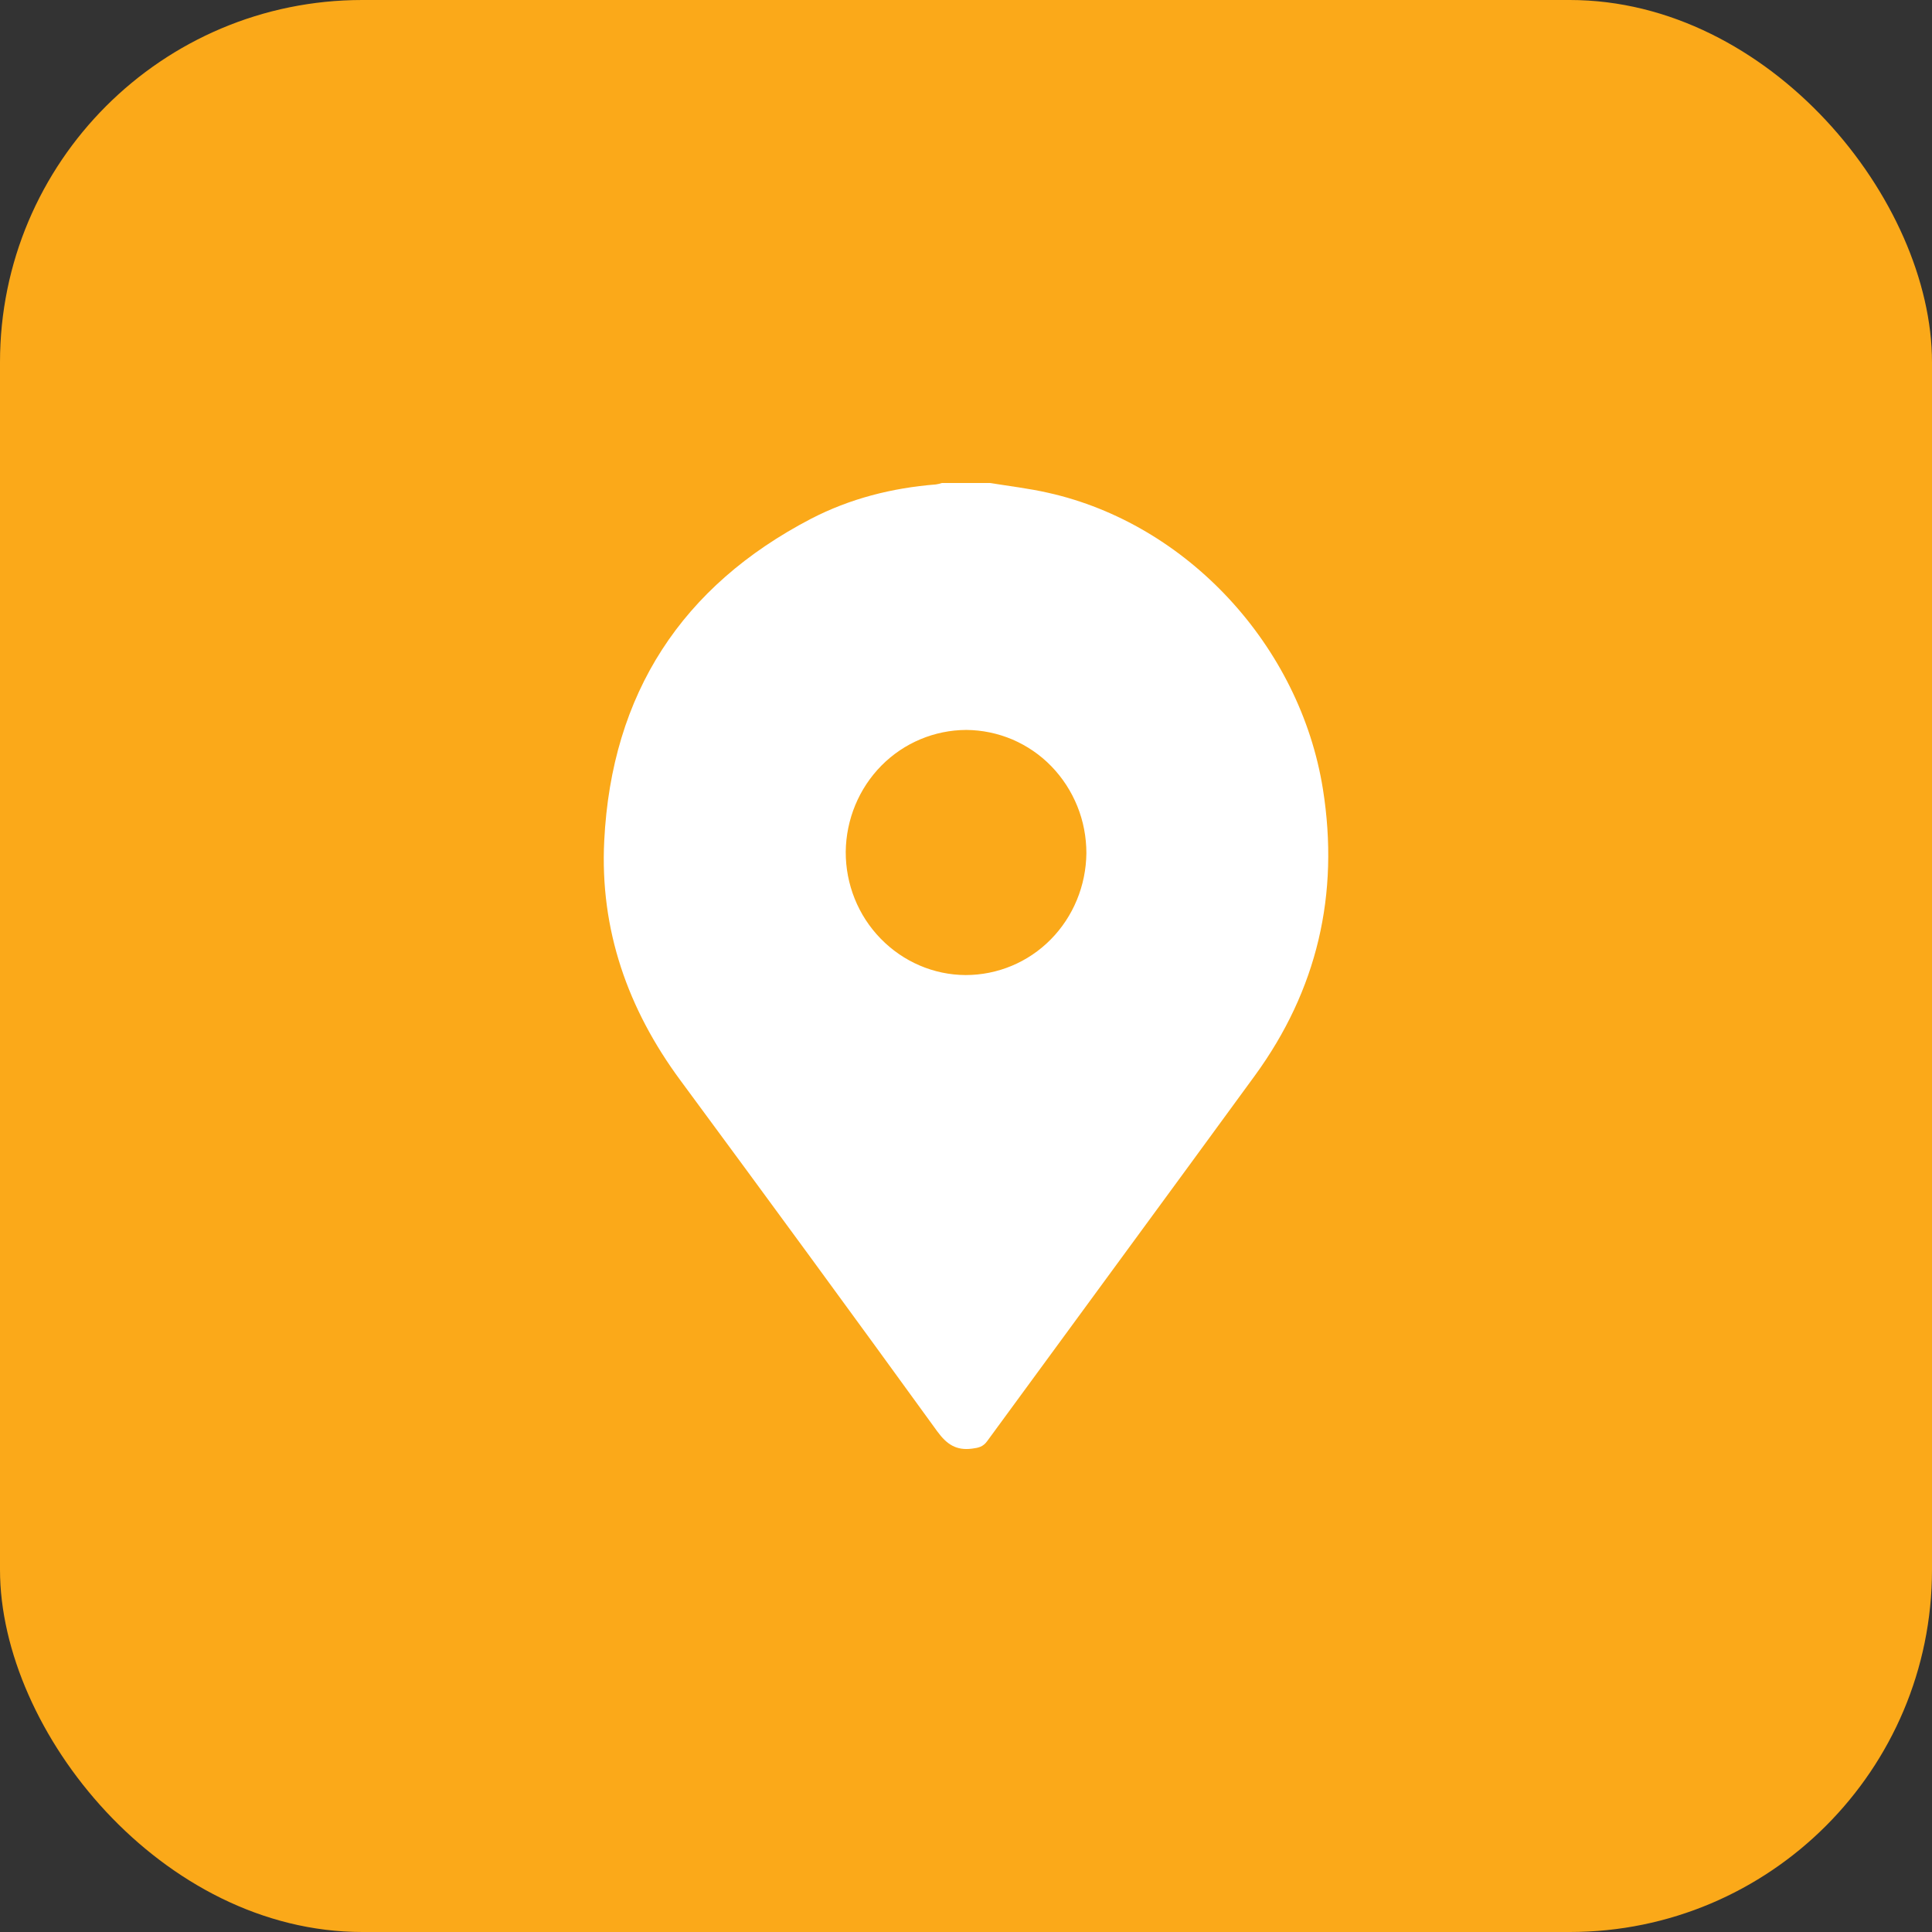 <svg width="16" height="16" viewBox="0 0 16 16" fill="none" xmlns="http://www.w3.org/2000/svg">
<rect x="0" y="0" width="16" height="16" fill="#333333" stroke="none"/>
<rect width="16" height="16" rx="3" fill="#FBA919"/>
<path d="M8.199 4C8.359 4.026 8.522 4.045 8.68 4.081C9.832 4.338 10.767 5.349 10.956 6.536C11.094 7.407 10.908 8.2 10.392 8.908C9.655 9.918 8.914 10.925 8.176 11.934C8.141 11.983 8.103 11.99 8.05 11.997C7.919 12.014 7.841 11.962 7.762 11.854C7.057 10.881 6.347 9.912 5.634 8.946C5.199 8.357 4.967 7.699 5.004 6.963C5.065 5.741 5.649 4.853 6.715 4.297C7.039 4.129 7.387 4.041 7.75 4.012C7.767 4.01 7.784 4.005 7.801 4H8.199ZM8.002 6.045C7.739 6.046 7.486 6.152 7.3 6.34C7.113 6.529 7.007 6.786 7.004 7.054C7.003 7.324 7.107 7.583 7.294 7.774C7.48 7.965 7.733 8.074 7.997 8.075C8.261 8.075 8.514 7.97 8.701 7.781C8.888 7.592 8.994 7.335 8.997 7.066C8.997 6.933 8.972 6.8 8.922 6.677C8.872 6.553 8.799 6.441 8.707 6.346C8.615 6.251 8.505 6.176 8.384 6.124C8.263 6.073 8.134 6.046 8.003 6.045H8.002Z" fill="white"/>
</svg>
